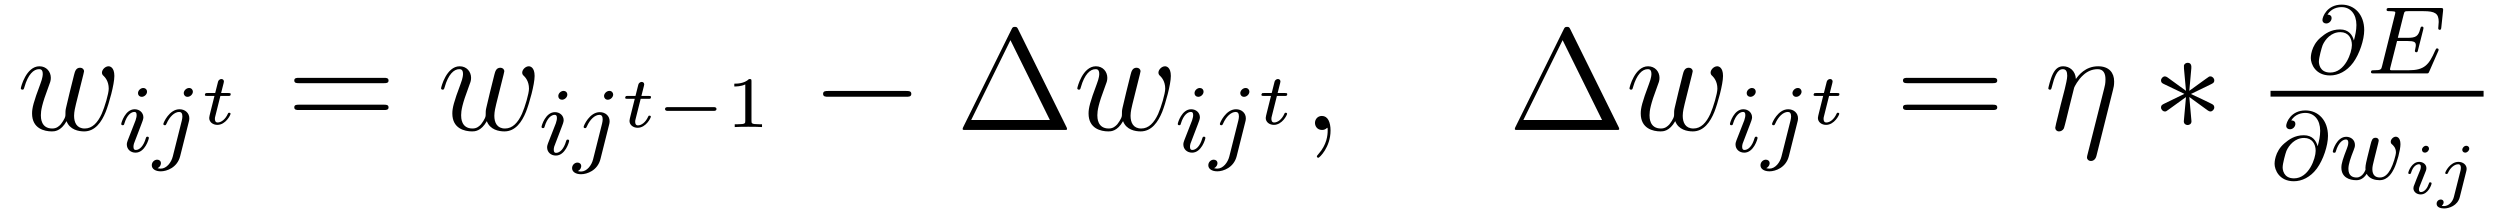 <?xml version='1.0' encoding='UTF-8'?>
<!-- This file was generated by dvisvgm 2.8.1 -->
<svg version='1.1' xmlns='http://www.w3.org/2000/svg' xmlns:xlink='http://www.w3.org/1999/xlink' width='207pt' height='18pt' viewBox='0 -18 207 18'>
<g id='page1'>
<g transform='matrix(1 0 0 -1 -127 647)'>
<path d='M132.512 654.969C132.775 654.252 133.516 654.12 133.971 654.12C134.879 654.12 135.417 654.909 135.752 655.734C136.027 656.427 136.469 658.006 136.469 658.711C136.469 659.44 136.098 659.512 135.991 659.512C135.704 659.512 135.441 659.225 135.441 658.986C135.441 658.842 135.525 658.759 135.584 658.711C135.692 658.603 136.003 658.281 136.003 657.659C136.003 657.252 135.668 656.129 135.417 655.567C135.082 654.838 134.64 654.36 134.018 654.36C133.349 654.36 133.134 654.862 133.134 655.412C133.134 655.758 133.241 656.177 133.289 656.38L133.791 658.388C133.851 658.627 133.959 659.046 133.959 659.093C133.959 659.273 133.815 659.392 133.636 659.392C133.289 659.392 133.206 659.093 133.134 658.807C133.014 658.34 132.512 656.32 132.464 656.057C132.417 655.854 132.417 655.722 132.417 655.459C132.417 655.173 132.034 654.718 132.022 654.694C131.891 654.563 131.699 654.36 131.329 654.36C130.384 654.36 130.384 655.256 130.384 655.459C130.384 655.842 130.468 656.368 131.006 657.79C131.149 658.161 131.209 658.316 131.209 658.555C131.209 659.058 130.851 659.512 130.265 659.512C129.165 659.512 128.723 657.778 128.723 657.683C128.723 657.635 128.771 657.575 128.854 657.575C128.962 657.575 128.974 657.623 129.022 657.79C129.32 658.842 129.787 659.273 130.229 659.273C130.348 659.273 130.54 659.261 130.54 658.878C130.54 658.818 130.54 658.567 130.337 658.041C129.775 656.547 129.655 656.057 129.655 655.603C129.655 654.348 130.683 654.12 131.293 654.12C131.496 654.12 132.034 654.12 132.512 654.969Z'/>
<path d='M139.175 657.412C139.175 657.588 139.047 657.715 138.864 657.715C138.657 657.715 138.426 657.524 138.426 657.285C138.426 657.109 138.553 656.982 138.736 656.982C138.943 656.982 139.175 657.173 139.175 657.412ZM138.011 654.488L137.581 653.388C137.541 653.269 137.501 653.173 137.501 653.037C137.501 652.647 137.804 652.36 138.226 652.36C138.999 652.36 139.326 653.476 139.326 653.579C139.326 653.659 139.262 653.683 139.207 653.683C139.111 653.683 139.095 653.627 139.071 653.547C138.888 652.91 138.561 652.583 138.242 652.583C138.147 652.583 138.051 652.623 138.051 652.838C138.051 653.03 138.107 653.173 138.21 653.42C138.29 653.635 138.37 653.85 138.458 654.066L138.704 654.711C138.776 654.894 138.872 655.141 138.872 655.277C138.872 655.675 138.553 655.954 138.147 655.954C137.374 655.954 137.039 654.838 137.039 654.735C137.039 654.663 137.095 654.631 137.158 654.631C137.262 654.631 137.27 654.679 137.294 654.759C137.517 655.516 137.884 655.731 138.123 655.731C138.234 655.731 138.314 655.691 138.314 655.468C138.314 655.388 138.306 655.277 138.226 655.038L138.011 654.488ZM142.971 657.412C142.971 657.564 142.851 657.715 142.66 657.715C142.421 657.715 142.214 657.492 142.214 657.285C142.214 657.133 142.333 656.982 142.525 656.982C142.764 656.982 142.971 657.205 142.971 657.412ZM141.306 652.042C141.186 651.556 140.796 651.037 140.309 651.037C140.182 651.037 140.062 651.069 140.046 651.078C140.293 651.197 140.325 651.412 140.325 651.484C140.325 651.675 140.182 651.779 140.015 651.779C139.783 651.779 139.568 651.579 139.568 651.317C139.568 651.014 139.863 650.814 140.317 650.814C140.803 650.814 141.68 651.117 141.919 652.073L142.636 654.926C142.66 655.022 142.676 655.086 142.676 655.205C142.676 655.643 142.326 655.954 141.863 655.954C141.019 655.954 140.525 654.838 140.525 654.735C140.525 654.663 140.58 654.631 140.644 654.631C140.732 654.631 140.74 654.655 140.796 654.775C141.035 655.325 141.441 655.731 141.839 655.731C142.007 655.731 142.102 655.619 142.102 655.357C142.102 655.245 142.078 655.133 142.055 655.022L141.306 652.042Z'/>
<path d='M145.248 657.057H145.9C146.019 657.057 146.103 657.057 146.103 657.207C146.103 657.297 146.025 657.297 145.918 657.297H145.308L145.517 658.122C145.541 658.212 145.541 658.248 145.541 658.253C145.541 658.397 145.428 658.457 145.332 658.457C145.26 658.457 145.105 658.415 145.051 658.223L144.818 657.297H144.172C144.047 657.297 144.041 657.291 144.017 657.273C143.987 657.249 143.963 657.171 143.963 657.141C143.981 657.057 144.035 657.057 144.154 657.057H144.758L144.405 655.647C144.369 655.509 144.322 655.306 144.322 655.234C144.322 654.888 144.633 654.66 144.997 654.66C145.685 654.66 146.091 655.479 146.091 655.581C146.091 655.599 146.079 655.665 145.977 655.665C145.9 655.665 145.888 655.635 145.858 655.563C145.655 655.115 145.314 654.858 145.021 654.858C144.8 654.858 144.794 655.079 144.794 655.157C144.794 655.24 144.794 655.252 144.824 655.366L145.248 657.057Z'/>
<path d='M158.789 658.113C158.956 658.113 159.172 658.113 159.172 658.328C159.172 658.555 158.968 658.555 158.789 658.555H151.748C151.581 658.555 151.366 658.555 151.366 658.34C151.366 658.113 151.569 658.113 151.748 658.113H158.789ZM158.789 655.89C158.956 655.89 159.172 655.89 159.172 656.105C159.172 656.332 158.968 656.332 158.789 656.332H151.748C151.581 656.332 151.366 656.332 151.366 656.117C151.366 655.89 151.569 655.89 151.748 655.89H158.789Z'/>
<path d='M167.309 654.969C167.573 654.252 168.313 654.12 168.768 654.12C169.676 654.12 170.214 654.909 170.549 655.734C170.824 656.427 171.266 658.006 171.266 658.711C171.266 659.44 170.896 659.512 170.788 659.512C170.501 659.512 170.238 659.225 170.238 658.986C170.238 658.842 170.322 658.759 170.382 658.711C170.489 658.603 170.8 658.281 170.8 657.659C170.8 657.252 170.465 656.129 170.214 655.567C169.879 654.838 169.437 654.36 168.816 654.36C168.146 654.36 167.931 654.862 167.931 655.412C167.931 655.758 168.038 656.177 168.086 656.38L168.588 658.388C168.648 658.627 168.756 659.046 168.756 659.093C168.756 659.273 168.612 659.392 168.433 659.392C168.086 659.392 168.003 659.093 167.931 658.807C167.812 658.34 167.309 656.32 167.262 656.057C167.214 655.854 167.214 655.722 167.214 655.459C167.214 655.173 166.831 654.718 166.819 654.694C166.688 654.563 166.497 654.36 166.126 654.36C165.182 654.36 165.182 655.256 165.182 655.459C165.182 655.842 165.265 656.368 165.803 657.79C165.947 658.161 166.006 658.316 166.006 658.555C166.006 659.058 165.648 659.512 165.062 659.512C163.962 659.512 163.52 657.778 163.52 657.683C163.52 657.635 163.568 657.575 163.652 657.575C163.759 657.575 163.771 657.623 163.819 657.79C164.118 658.842 164.584 659.273 165.026 659.273C165.146 659.273 165.337 659.261 165.337 658.878C165.337 658.818 165.337 658.567 165.134 658.041C164.572 656.547 164.453 656.057 164.453 655.603C164.453 654.348 165.48 654.12 166.09 654.12C166.293 654.12 166.831 654.12 167.309 654.969Z'/>
<path d='M173.975 657.172C173.975 657.348 173.847 657.475 173.664 657.475C173.457 657.475 173.226 657.284 173.226 657.045C173.226 656.869 173.353 656.742 173.536 656.742C173.743 656.742 173.975 656.933 173.975 657.172ZM172.811 654.248L172.381 653.148C172.341 653.029 172.301 652.933 172.301 652.797C172.301 652.407 172.604 652.12 173.026 652.12C173.799 652.12 174.126 653.236 174.126 653.339C174.126 653.419 174.062 653.443 174.007 653.443C173.911 653.443 173.895 653.387 173.871 653.307C173.688 652.67 173.361 652.343 173.042 652.343C172.947 652.343 172.851 652.383 172.851 652.598C172.851 652.79 172.907 652.933 173.01 653.18C173.09 653.395 173.17 653.61 173.258 653.826L173.504 654.471C173.576 654.654 173.672 654.901 173.672 655.037C173.672 655.435 173.353 655.714 172.947 655.714C172.174 655.714 171.839 654.598 171.839 654.495C171.839 654.423 171.895 654.391 171.958 654.391C172.062 654.391 172.07 654.439 172.094 654.519C172.317 655.276 172.684 655.491 172.923 655.491C173.034 655.491 173.114 655.451 173.114 655.228C173.114 655.148 173.106 655.037 173.026 654.798L172.811 654.248ZM177.771 657.172C177.771 657.324 177.651 657.475 177.46 657.475C177.221 657.475 177.014 657.252 177.014 657.045C177.014 656.893 177.133 656.742 177.325 656.742C177.564 656.742 177.771 656.965 177.771 657.172ZM176.106 651.802C175.986 651.316 175.596 650.797 175.109 650.797C174.982 650.797 174.862 650.829 174.846 650.838C175.093 650.957 175.125 651.172 175.125 651.244C175.125 651.435 174.982 651.539 174.815 651.539C174.583 651.539 174.368 651.339 174.368 651.077C174.368 650.774 174.663 650.574 175.117 650.574C175.603 650.574 176.48 650.877 176.719 651.833L177.436 654.686C177.46 654.782 177.476 654.846 177.476 654.965C177.476 655.403 177.126 655.714 176.663 655.714C175.819 655.714 175.325 654.598 175.325 654.495C175.325 654.423 175.38 654.391 175.444 654.391C175.532 654.391 175.54 654.415 175.596 654.535C175.835 655.085 176.241 655.491 176.639 655.491C176.807 655.491 176.902 655.379 176.902 655.117C176.902 655.005 176.878 654.893 176.855 654.782L176.106 651.802Z'/>
<path d='M180.048 656.817H180.7C180.819 656.817 180.903 656.817 180.903 656.967C180.903 657.057 180.825 657.057 180.718 657.057H180.108L180.317 657.882C180.341 657.972 180.341 658.008 180.341 658.013C180.341 658.157 180.228 658.217 180.132 658.217C180.06 658.217 179.905 658.175 179.851 657.983L179.618 657.057H178.972C178.847 657.057 178.841 657.051 178.817 657.033C178.787 657.009 178.763 656.931 178.763 656.901C178.781 656.817 178.835 656.817 178.954 656.817H179.558L179.205 655.407C179.169 655.269 179.122 655.066 179.122 654.994C179.122 654.648 179.433 654.42 179.797 654.42C180.485 654.42 180.891 655.239 180.891 655.341C180.891 655.359 180.879 655.425 180.777 655.425C180.7 655.425 180.688 655.395 180.658 655.323C180.455 654.875 180.114 654.618 179.821 654.618C179.6 654.618 179.594 654.839 179.594 654.917C179.594 655 179.594 655.012 179.624 655.126L180.048 656.817Z'/>
<path d='M186.078 655.819C186.174 655.819 186.323 655.819 186.323 655.975C186.323 656.13 186.174 656.13 186.078 656.13H182.311C182.216 656.13 182.066 656.13 182.066 655.975C182.066 655.819 182.216 655.819 182.311 655.819H186.078Z'/>
<path d='M189.223 658.276C189.223 658.456 189.199 658.456 189.02 658.456C188.625 658.073 188.016 658.073 187.8 658.073V657.84C187.956 657.84 188.35 657.84 188.709 658.008V654.988C188.709 654.791 188.709 654.713 188.093 654.713H187.836V654.48C188.165 654.504 188.631 654.504 188.966 654.504C189.301 654.504 189.767 654.504 190.096 654.48V654.713H189.839C189.223 654.713 189.223 654.791 189.223 654.988V658.276Z'/>
<path d='M202.038 656.989C202.241 656.989 202.457 656.989 202.457 657.228C202.457 657.468 202.241 657.468 202.038 657.468H195.571C195.367 657.468 195.152 657.468 195.152 657.228C195.152 656.989 195.367 656.989 195.571 656.989H202.038Z'/>
<path d='M211.31 662.56C211.226 662.727 211.202 662.775 211.036 662.775C210.856 662.775 210.833 662.727 210.749 662.56L206.756 654.479C206.732 654.443 206.708 654.372 206.708 654.324C206.708 654.252 206.72 654.24 206.959 654.24H215.1C215.339 654.24 215.351 654.252 215.351 654.324C215.351 654.372 215.327 654.443 215.303 654.479L211.31 662.56ZM210.665 661.675L213.929 655.065H207.414L210.665 661.675Z'/>
<path d='M219.989 654.969C220.253 654.252 220.993 654.12 221.448 654.12C222.356 654.12 222.894 654.909 223.229 655.734C223.504 656.427 223.946 658.006 223.946 658.711C223.946 659.44 223.576 659.512 223.468 659.512C223.181 659.512 222.918 659.225 222.918 658.986C222.918 658.842 223.002 658.759 223.062 658.711C223.169 658.603 223.48 658.281 223.48 657.659C223.48 657.252 223.145 656.129 222.894 655.567C222.559 654.838 222.118 654.36 221.496 654.36C220.826 654.36 220.61 654.862 220.61 655.412C220.61 655.758 220.718 656.177 220.766 656.38L221.268 658.388C221.328 658.627 221.436 659.046 221.436 659.093C221.436 659.273 221.292 659.392 221.113 659.392C220.766 659.392 220.682 659.093 220.61 658.807C220.492 658.34 219.989 656.32 219.942 656.057C219.894 655.854 219.894 655.722 219.894 655.459C219.894 655.173 219.511 654.718 219.499 654.694C219.367 654.563 219.176 654.36 218.806 654.36C217.861 654.36 217.861 655.256 217.861 655.459C217.861 655.842 217.945 656.368 218.483 657.79C218.627 658.161 218.686 658.316 218.686 658.555C218.686 659.058 218.328 659.512 217.741 659.512C216.642 659.512 216.2 657.778 216.2 657.683C216.2 657.635 216.247 657.575 216.331 657.575C216.439 657.575 216.451 657.623 216.498 657.79C216.797 658.842 217.264 659.273 217.706 659.273C217.825 659.273 218.017 659.261 218.017 658.878C218.017 658.818 218.017 658.567 217.813 658.041C217.252 656.547 217.133 656.057 217.133 655.603C217.133 654.348 218.16 654.12 218.77 654.12C218.974 654.12 219.511 654.12 219.989 654.969Z'/>
<path d='M226.655 657.412C226.655 657.588 226.528 657.715 226.344 657.715C226.136 657.715 225.906 657.524 225.906 657.285C225.906 657.109 226.033 656.982 226.217 656.982C226.423 656.982 226.655 657.173 226.655 657.412ZM225.491 654.488L225.061 653.388C225.02 653.269 224.981 653.173 224.981 653.037C224.981 652.647 225.284 652.36 225.707 652.36C226.48 652.36 226.806 653.476 226.806 653.579C226.806 653.659 226.742 653.683 226.686 653.683C226.591 653.683 226.576 653.627 226.55 653.547C226.368 652.91 226.04 652.583 225.722 652.583C225.626 652.583 225.53 652.623 225.53 652.838C225.53 653.03 225.587 653.173 225.69 653.42C225.77 653.635 225.85 653.85 225.937 654.066L226.184 654.711C226.256 654.894 226.352 655.141 226.352 655.277C226.352 655.675 226.033 655.954 225.626 655.954C224.854 655.954 224.519 654.838 224.519 654.735C224.519 654.663 224.575 654.631 224.639 654.631C224.742 654.631 224.75 654.679 224.774 654.759C224.998 655.516 225.364 655.731 225.602 655.731C225.714 655.731 225.794 655.691 225.794 655.468C225.794 655.388 225.786 655.277 225.707 655.038L225.491 654.488ZM230.45 657.412C230.45 657.564 230.332 657.715 230.141 657.715C229.901 657.715 229.694 657.492 229.694 657.285C229.694 657.133 229.813 656.982 230.005 656.982C230.244 656.982 230.45 657.205 230.45 657.412ZM228.786 652.042C228.666 651.556 228.276 651.037 227.789 651.037C227.662 651.037 227.543 651.069 227.526 651.078C227.773 651.197 227.806 651.412 227.806 651.484C227.806 651.675 227.662 651.779 227.495 651.779C227.263 651.779 227.048 651.579 227.048 651.317C227.048 651.014 227.344 650.814 227.797 650.814C228.283 650.814 229.16 651.117 229.399 652.073L230.116 654.926C230.141 655.022 230.156 655.086 230.156 655.205C230.156 655.643 229.806 655.954 229.343 655.954C228.499 655.954 228.005 654.838 228.005 654.735C228.005 654.663 228.06 654.631 228.124 654.631C228.212 654.631 228.22 654.655 228.276 654.775C228.515 655.325 228.92 655.731 229.319 655.731C229.487 655.731 229.583 655.619 229.583 655.357C229.583 655.245 229.559 655.133 229.535 655.022L228.786 652.042Z'/>
<path d='M232.728 657.057H233.38C233.5 657.057 233.584 657.057 233.584 657.207C233.584 657.297 233.506 657.297 233.398 657.297H232.788L232.997 658.122C233.021 658.212 233.021 658.248 233.021 658.253C233.021 658.397 232.908 658.457 232.812 658.457C232.74 658.457 232.585 658.415 232.531 658.223L232.298 657.297H231.652C231.527 657.297 231.521 657.291 231.497 657.273C231.467 657.249 231.443 657.171 231.443 657.141C231.461 657.057 231.515 657.057 231.634 657.057H232.238L231.886 655.647C231.85 655.509 231.802 655.306 231.802 655.234C231.802 654.888 232.112 654.66 232.477 654.66C233.165 654.66 233.572 655.479 233.572 655.581C233.572 655.599 233.56 655.665 233.458 655.665C233.38 655.665 233.368 655.635 233.338 655.563C233.135 655.115 232.794 654.858 232.501 654.858C232.279 654.858 232.273 655.079 232.273 655.157C232.273 655.24 232.273 655.252 232.303 655.366L232.728 657.057Z'/>
<path d='M237.17 654.192C237.17 654.886 236.944 655.4 236.454 655.4C236.071 655.4 235.88 655.089 235.88 654.826C235.88 654.563 236.059 654.24 236.466 654.24C236.621 654.24 236.753 654.288 236.861 654.395C236.884 654.419 236.897 654.419 236.908 654.419C236.932 654.419 236.932 654.252 236.932 654.192C236.932 653.798 236.861 653.021 236.167 652.244C236.035 652.1 236.035 652.076 236.035 652.053C236.035 651.993 236.095 651.933 236.155 651.933C236.251 651.933 237.17 652.818 237.17 654.192Z'/>
<path d='M257.03 662.56C256.946 662.727 256.922 662.775 256.756 662.775C256.576 662.775 256.553 662.727 256.469 662.56L252.476 654.479C252.452 654.443 252.428 654.372 252.428 654.324C252.428 654.252 252.44 654.24 252.679 654.24H260.82C261.059 654.24 261.071 654.252 261.071 654.324C261.071 654.372 261.047 654.443 261.023 654.479L257.03 662.56ZM256.385 661.675L259.649 655.065H253.134L256.385 661.675Z'/>
<path d='M265.709 654.969C265.973 654.252 266.713 654.12 267.168 654.12C268.076 654.12 268.614 654.909 268.949 655.734C269.224 656.427 269.666 658.006 269.666 658.711C269.666 659.44 269.296 659.512 269.188 659.512C268.901 659.512 268.638 659.225 268.638 658.986C268.638 658.842 268.722 658.759 268.782 658.711C268.889 658.603 269.2 658.281 269.2 657.659C269.2 657.252 268.865 656.129 268.614 655.567C268.279 654.838 267.838 654.36 267.216 654.36C266.546 654.36 266.33 654.862 266.33 655.412C266.33 655.758 266.438 656.177 266.486 656.38L266.988 658.388C267.048 658.627 267.156 659.046 267.156 659.093C267.156 659.273 267.012 659.392 266.833 659.392C266.486 659.392 266.402 659.093 266.33 658.807C266.212 658.34 265.709 656.32 265.662 656.057C265.614 655.854 265.614 655.722 265.614 655.459C265.614 655.173 265.231 654.718 265.219 654.694C265.087 654.563 264.896 654.36 264.526 654.36C263.581 654.36 263.581 655.256 263.581 655.459C263.581 655.842 263.665 656.368 264.203 657.79C264.347 658.161 264.406 658.316 264.406 658.555C264.406 659.058 264.048 659.512 263.461 659.512C262.362 659.512 261.92 657.778 261.92 657.683C261.92 657.635 261.967 657.575 262.051 657.575C262.159 657.575 262.171 657.623 262.218 657.79C262.517 658.842 262.984 659.273 263.426 659.273C263.545 659.273 263.737 659.261 263.737 658.878C263.737 658.818 263.737 658.567 263.533 658.041C262.972 656.547 262.853 656.057 262.853 655.603C262.853 654.348 263.88 654.12 264.49 654.12C264.694 654.12 265.231 654.12 265.709 654.969Z'/>
<path d='M272.375 657.412C272.375 657.588 272.248 657.715 272.064 657.715C271.856 657.715 271.626 657.524 271.626 657.285C271.626 657.109 271.753 656.982 271.937 656.982C272.143 656.982 272.375 657.173 272.375 657.412ZM271.211 654.488L270.781 653.388C270.74 653.269 270.701 653.173 270.701 653.037C270.701 652.647 271.004 652.36 271.427 652.36C272.2 652.36 272.526 653.476 272.526 653.579C272.526 653.659 272.462 653.683 272.406 653.683C272.311 653.683 272.296 653.627 272.27 653.547C272.088 652.91 271.76 652.583 271.442 652.583C271.346 652.583 271.25 652.623 271.25 652.838C271.25 653.03 271.307 653.173 271.41 653.42C271.49 653.635 271.57 653.85 271.657 654.066L271.904 654.711C271.976 654.894 272.072 655.141 272.072 655.277C272.072 655.675 271.753 655.954 271.346 655.954C270.574 655.954 270.239 654.838 270.239 654.735C270.239 654.663 270.295 654.631 270.359 654.631C270.462 654.631 270.47 654.679 270.494 654.759C270.718 655.516 271.084 655.731 271.322 655.731C271.434 655.731 271.514 655.691 271.514 655.468C271.514 655.388 271.506 655.277 271.427 655.038L271.211 654.488ZM276.17 657.412C276.17 657.564 276.052 657.715 275.861 657.715C275.621 657.715 275.414 657.492 275.414 657.285C275.414 657.133 275.533 656.982 275.725 656.982C275.964 656.982 276.17 657.205 276.17 657.412ZM274.506 652.042C274.386 651.556 273.996 651.037 273.509 651.037C273.382 651.037 273.263 651.069 273.246 651.078C273.493 651.197 273.526 651.412 273.526 651.484C273.526 651.675 273.382 651.779 273.215 651.779C272.983 651.779 272.768 651.579 272.768 651.317C272.768 651.014 273.064 650.814 273.517 650.814C274.003 650.814 274.88 651.117 275.119 652.073L275.836 654.926C275.861 655.022 275.876 655.086 275.876 655.205C275.876 655.643 275.526 655.954 275.063 655.954C274.219 655.954 273.725 654.838 273.725 654.735C273.725 654.663 273.78 654.631 273.844 654.631C273.932 654.631 273.94 654.655 273.996 654.775C274.235 655.325 274.64 655.731 275.039 655.731C275.207 655.731 275.303 655.619 275.303 655.357C275.303 655.245 275.279 655.133 275.255 655.022L274.506 652.042Z'/>
<path d='M278.448 657.057H279.1C279.22 657.057 279.304 657.057 279.304 657.207C279.304 657.297 279.226 657.297 279.118 657.297H278.508L278.717 658.122C278.741 658.212 278.741 658.248 278.741 658.253C278.741 658.397 278.628 658.457 278.532 658.457C278.46 658.457 278.305 658.415 278.251 658.223L278.018 657.297H277.372C277.247 657.297 277.241 657.291 277.217 657.273C277.187 657.249 277.163 657.171 277.163 657.141C277.181 657.057 277.235 657.057 277.354 657.057H277.958L277.606 655.647C277.57 655.509 277.522 655.306 277.522 655.234C277.522 654.888 277.832 654.66 278.197 654.66C278.885 654.66 279.292 655.479 279.292 655.581C279.292 655.599 279.28 655.665 279.178 655.665C279.1 655.665 279.088 655.635 279.058 655.563C278.855 655.115 278.514 654.858 278.221 654.858C277.999 654.858 277.993 655.079 277.993 655.157C277.993 655.24 277.993 655.252 278.023 655.366L278.448 657.057Z'/>
<path d='M291.989 658.113C292.157 658.113 292.372 658.113 292.372 658.328C292.372 658.555 292.169 658.555 291.989 658.555H284.948C284.78 658.555 284.566 658.555 284.566 658.34C284.566 658.113 284.768 658.113 284.948 658.113H291.989ZM291.989 655.89C292.157 655.89 292.372 655.89 292.372 656.105C292.372 656.332 292.169 656.332 291.989 656.332H284.948C284.78 656.332 284.566 656.332 284.566 656.117C284.566 655.89 284.768 655.89 284.948 655.89H291.989Z'/>
<path d='M301.955 657.551C302.015 657.79 302.051 657.934 302.051 658.257C302.051 658.974 301.632 659.512 300.724 659.512C299.66 659.512 299.099 658.759 298.883 658.46C298.847 659.141 298.357 659.512 297.832 659.512C297.485 659.512 297.21 659.344 296.982 658.89C296.767 658.46 296.6 657.731 296.6 657.683C296.6 657.635 296.648 657.575 296.731 657.575C296.827 657.575 296.839 657.587 296.911 657.862C297.09 658.567 297.317 659.273 297.796 659.273C298.07 659.273 298.166 659.081 298.166 658.723C298.166 658.46 298.046 657.993 297.962 657.623L297.628 656.332C297.581 656.105 297.449 655.567 297.389 655.352C297.305 655.041 297.174 654.479 297.174 654.419C297.174 654.252 297.305 654.12 297.485 654.12C297.628 654.12 297.796 654.192 297.89 654.372C297.916 654.431 298.022 654.85 298.082 655.089L298.345 656.165L298.74 657.742C298.764 657.814 299.063 658.412 299.504 658.794C299.815 659.081 300.222 659.273 300.688 659.273C301.166 659.273 301.333 658.914 301.333 658.436C301.333 658.089 301.286 657.898 301.226 657.671L299.839 652.172C299.827 652.112 299.803 652.04 299.803 651.969C299.803 651.789 299.947 651.67 300.126 651.67C300.234 651.67 300.485 651.718 300.581 652.076L301.955 657.551Z'/>
<path d='M308.442 659.344C308.454 659.512 308.454 659.799 308.143 659.799C307.952 659.799 307.796 659.643 307.832 659.488V659.332L308 657.48L306.47 658.591C306.362 658.651 306.338 658.675 306.254 658.675C306.088 658.675 305.932 658.507 305.932 658.34C305.932 658.149 306.052 658.101 306.172 658.041L307.868 657.228L306.22 656.427C306.028 656.332 305.932 656.284 305.932 656.105C305.932 655.926 306.088 655.77 306.254 655.77C306.338 655.77 306.362 655.77 306.661 655.997L308 656.966L307.82 654.957C307.82 654.706 308.036 654.647 308.131 654.647C308.275 654.647 308.454 654.73 308.454 654.957L308.275 656.966L309.805 655.854C309.913 655.794 309.936 655.77 310.02 655.77C310.188 655.77 310.343 655.938 310.343 656.105C310.343 656.284 310.236 656.344 310.092 656.416C309.374 656.774 309.35 656.774 308.406 657.217L310.056 658.017C310.248 658.113 310.343 658.161 310.343 658.34S310.188 658.675 310.02 658.675C309.936 658.675 309.913 658.675 309.613 658.448L308.275 657.48L308.442 659.344Z'/>
<path d='M321.896 661.661C321.785 662.092 321.482 662.562 320.758 662.562C320 662.562 319.522 662.211 319.139 661.884C318.335 661.191 318.335 660.267 318.335 660.195C318.335 659.701 318.718 658.753 319.928 658.753C320.59 658.753 321.299 659.079 321.841 659.812C322.367 660.53 322.757 661.709 322.757 662.506C322.757 663.797 321.952 664.617 320.892 664.617C319.666 664.617 319.298 663.597 319.298 663.35C319.298 663.159 319.442 663.056 319.609 663.056C319.865 663.056 320.056 663.287 320.056 663.494C320.056 663.597 320.032 663.781 319.714 663.789C320.032 664.307 320.558 664.41 320.885 664.41C321.601 664.41 322.111 663.852 322.111 662.928C322.111 662.49 322.016 662.067 321.905 661.661H321.896ZM319.944 658.992C319.052 658.992 319.004 659.749 319.004 659.908C319.004 660.219 319.235 661.063 319.315 661.263C319.522 661.733 320.016 662.338 320.78 662.338C321.45 662.338 321.737 661.828 321.737 661.271C321.737 660.657 321.179 658.992 319.944 658.992Z'/>
<path d='M328.886 660.769C328.902 660.801 328.918 660.848 328.918 660.88C328.918 660.896 328.909 660.992 328.798 660.992C328.711 660.992 328.703 660.968 328.622 660.792C328.112 659.629 327.738 659.183 326.44 659.183H324.989C324.918 659.199 324.894 659.199 324.894 659.255C324.894 659.318 324.91 659.382 324.925 659.43L325.475 661.605H326.328C326.91 661.605 327.029 661.51 327.029 661.255C327.029 661.247 327.029 661.119 326.974 660.896C326.958 660.856 326.95 660.808 326.95 660.785C326.95 660.777 326.958 660.673 327.07 660.673C327.164 660.673 327.181 660.721 327.212 660.856L327.635 662.522C327.643 662.546 327.666 662.665 327.666 662.681C327.666 662.761 327.602 662.801 327.547 662.801C327.444 662.801 327.436 662.745 327.396 662.609C327.236 661.988 327.022 661.868 326.336 661.868H325.54L326.017 663.773C326.089 664.06 326.096 664.076 326.424 664.076H327.666C328.622 664.076 328.926 663.884 328.926 663.183C328.926 663.016 328.886 662.817 328.886 662.665C328.886 662.569 328.942 662.53 329.005 662.53C329.117 662.53 329.125 662.601 329.141 662.737L329.285 664.092C329.292 664.131 329.292 664.187 329.292 664.227C329.292 664.338 329.196 664.338 329.053 664.338H324.853C324.702 664.338 324.607 664.338 324.607 664.187C324.607 664.076 324.71 664.076 324.846 664.076C324.87 664.076 325.013 664.076 325.148 664.06C325.316 664.044 325.332 664.02 325.332 663.948C325.332 663.908 325.316 663.86 325.308 663.821L324.24 659.549C324.168 659.247 324.152 659.183 323.563 659.183C323.412 659.183 323.316 659.183 323.316 659.032C323.316 658.92 323.419 658.92 323.555 658.92H327.866C328.066 658.92 328.073 658.92 328.136 659.063L328.886 660.769Z'/>
<path d='M315 657H332.641V657.48H315'/>
<path d='M318.896 652.901C318.785 653.332 318.482 653.802 317.758 653.802C317 653.802 316.522 653.451 316.139 653.124C315.335 652.431 315.335 651.507 315.335 651.435C315.335 650.941 315.718 649.993 316.928 649.993C317.59 649.993 318.299 650.319 318.841 651.052C319.367 651.77 319.757 652.949 319.757 653.746C319.757 655.037 318.952 655.857 317.892 655.857C316.666 655.857 316.298 654.837 316.298 654.59C316.298 654.399 316.442 654.296 316.609 654.296C316.865 654.296 317.056 654.527 317.056 654.734C317.056 654.837 317.032 655.021 316.714 655.029C317.032 655.547 317.558 655.65 317.885 655.65C318.601 655.65 319.111 655.092 319.111 654.168C319.111 653.73 319.016 653.307 318.905 652.901H318.896ZM316.944 650.232C316.052 650.232 316.004 650.989 316.004 651.148C316.004 651.459 316.235 652.303 316.315 652.503C316.522 652.973 317.016 653.578 317.78 653.578C318.45 653.578 318.737 653.068 318.737 652.511C318.737 651.897 318.179 650.232 316.944 650.232Z'/>
<path d='M323.822 652.766C323.869 652.957 323.958 653.3 323.958 653.347C323.958 653.547 323.798 653.594 323.702 653.594C323.424 653.594 323.376 653.395 323.28 653.029C323.177 652.614 323.144 652.463 323.026 652.009C322.954 651.706 322.858 651.331 322.858 651.1C322.858 651.06 322.866 650.997 322.866 650.957C322.866 650.949 322.651 650.303 322.124 650.303C321.806 650.303 321.448 650.431 321.448 651.021C321.448 651.411 321.631 651.929 321.886 652.574C321.965 652.782 321.989 652.853 321.989 652.997C321.989 653.435 321.638 653.674 321.272 653.674C320.483 653.674 320.156 652.551 320.156 652.455C320.156 652.383 320.212 652.351 320.276 652.351C320.38 652.351 320.388 652.399 320.412 652.479C320.618 653.172 320.962 653.451 321.248 653.451C321.368 653.451 321.439 653.371 321.439 653.188C321.439 653.021 321.376 652.837 321.32 652.694C321.01 651.897 320.866 651.475 320.866 651.124C320.866 650.311 321.535 650.08 322.093 650.08C322.22 650.08 322.634 650.08 322.962 650.606C323.184 650.176 323.687 650.08 324.029 650.08C324.746 650.08 325.081 650.75 325.224 651.028C325.48 651.547 325.758 652.59 325.758 653.061C325.758 653.682 325.399 653.682 325.368 653.682C325.176 653.682 324.954 653.475 324.954 653.268C324.954 653.156 325.001 653.092 325.057 653.052C325.145 652.973 325.384 652.774 325.384 652.383C325.384 652.152 325.16 651.395 324.937 650.981C324.714 650.582 324.451 650.303 324.053 650.303C323.702 650.303 323.431 650.487 323.431 650.997C323.431 651.204 323.488 651.427 323.599 651.873L323.822 652.766Z'/>
<path d='M328.121 652.691C328.121 652.834 328.013 652.93 327.875 652.93C327.714 652.93 327.541 652.774 327.541 652.601C327.541 652.452 327.648 652.362 327.78 652.362C327.971 652.362 328.121 652.541 328.121 652.691ZM327.762 650.604C327.786 650.664 327.84 650.808 327.864 650.861C327.881 650.915 327.905 650.975 327.905 651.077C327.905 651.411 327.606 651.597 327.307 651.597C326.698 651.597 326.405 650.808 326.405 650.676C326.405 650.646 326.429 650.592 326.512 650.592C326.596 650.592 326.614 650.628 326.632 650.682C326.8 651.262 327.116 651.399 327.283 651.399C327.403 651.399 327.445 651.322 327.445 651.184C327.445 651.064 327.409 650.975 327.397 650.933L327.086 650.168C327.014 649.994 327.014 649.982 326.936 649.779C326.86 649.6 326.83 649.522 326.83 649.42C326.83 649.115 327.104 648.9 327.433 648.9C328.037 648.9 328.336 649.689 328.336 649.821C328.336 649.833 328.33 649.905 328.222 649.905C328.139 649.905 328.133 649.875 328.097 649.761C328.001 649.456 327.756 649.098 327.451 649.098C327.343 649.098 327.289 649.169 327.289 649.313C327.289 649.432 327.325 649.522 327.403 649.707L327.762 650.604ZM331.454 652.691C331.454 652.87 331.31 652.93 331.214 652.93C331.024 652.93 330.874 652.744 330.874 652.601C330.874 652.475 330.97 652.362 331.12 652.362C331.274 652.362 331.454 652.511 331.454 652.691ZM330.18 648.691C330.067 648.243 329.714 647.938 329.368 647.938C329.35 647.938 329.182 647.944 329.182 647.967C329.182 647.973 329.2 647.986 329.2 647.992C329.29 648.063 329.332 648.159 329.332 648.248C329.332 648.44 329.176 648.482 329.093 648.482C328.931 648.482 328.752 648.35 328.752 648.129C328.752 647.812 329.129 647.74 329.374 647.74C329.774 647.74 330.492 647.967 330.671 648.685L331.208 650.825C331.22 650.885 331.238 650.939 331.238 651.022C331.238 651.357 330.94 651.597 330.557 651.597C329.881 651.597 329.464 650.789 329.464 650.676C329.464 650.64 329.488 650.592 329.57 650.592C329.654 650.592 329.66 650.616 329.702 650.7C329.875 651.088 330.21 651.399 330.539 651.399C330.719 651.399 330.761 651.25 330.761 651.1C330.761 651.022 330.749 650.939 330.743 650.921L330.18 648.691Z'/>
</g>
</g>
</svg>